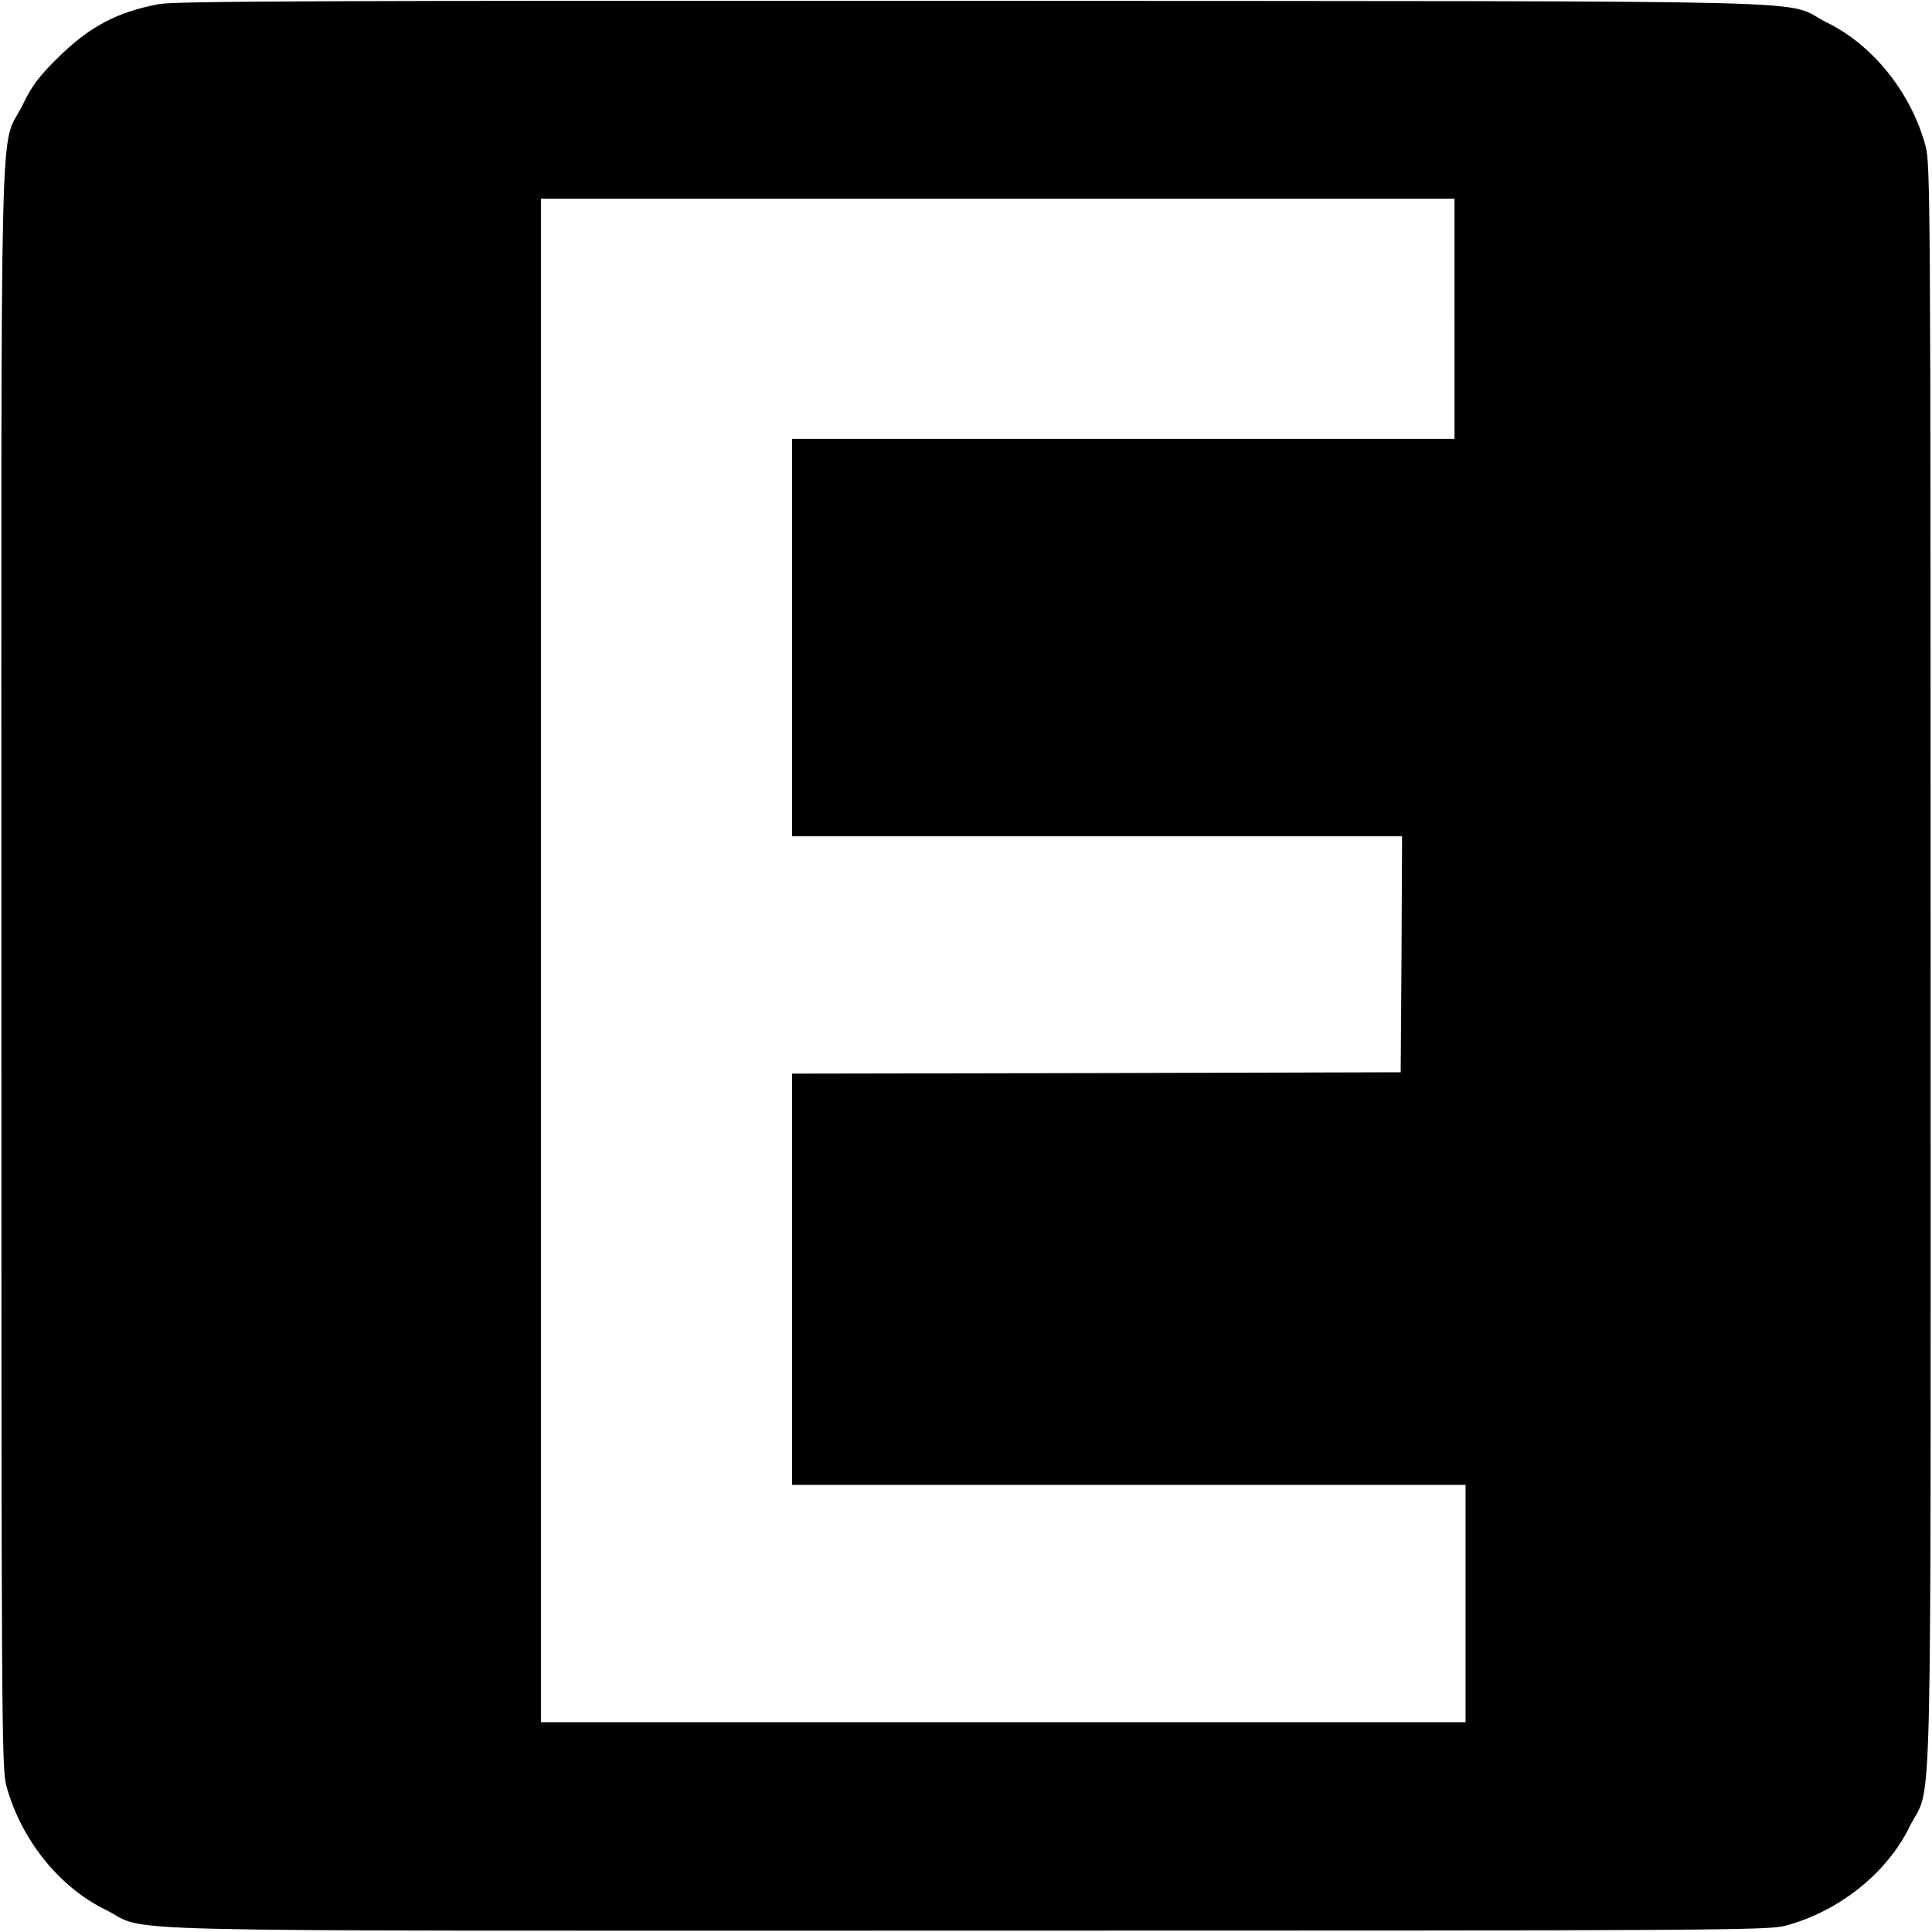 <?xml version="1.0" standalone="no"?>
<!DOCTYPE svg PUBLIC "-//W3C//DTD SVG 20010904//EN"
 "http://www.w3.org/TR/2001/REC-SVG-20010904/DTD/svg10.dtd">
<svg version="1.0" xmlns="http://www.w3.org/2000/svg"
 width="700pt" height="700pt" viewBox="0 0 700 700"
 preserveAspectRatio="xMidYMid meet">
<g transform="translate(0,700) scale(0.1,-0.1)"
fill="#000000" stroke="none">
<path d="M575 6985 c-152 -29 -252 -82 -366 -195 -69 -68 -94 -102 -127 -170
-85 -173 -77 147 -77 -3120 0 -2739 1 -2909 18 -2970 52 -193 190 -366 357
-448 173 -85 -147 -77 3120 -77 2739 0 2909 1 2970 18 193 52 366 190 448 357
85 173 77 -147 77 3120 0 2739 -1 2909 -18 2970 -52 193 -190 366 -357 448
-173 85 154 77 -3090 79 -2356 1 -2898 -1 -2955 -12z m4695 -1140 l0 -435
-1200 0 -1200 0 0 -720 0 -720 1105 0 1105 0 -2 -427 -3 -428 -1102 -3 -1103
-2 0 -745 0 -745 1220 0 1220 0 0 -430 0 -430 -1675 0 -1675 0 0 2760 0 2760
1655 0 1655 0 0 -435z"/>
</g>
</svg>
